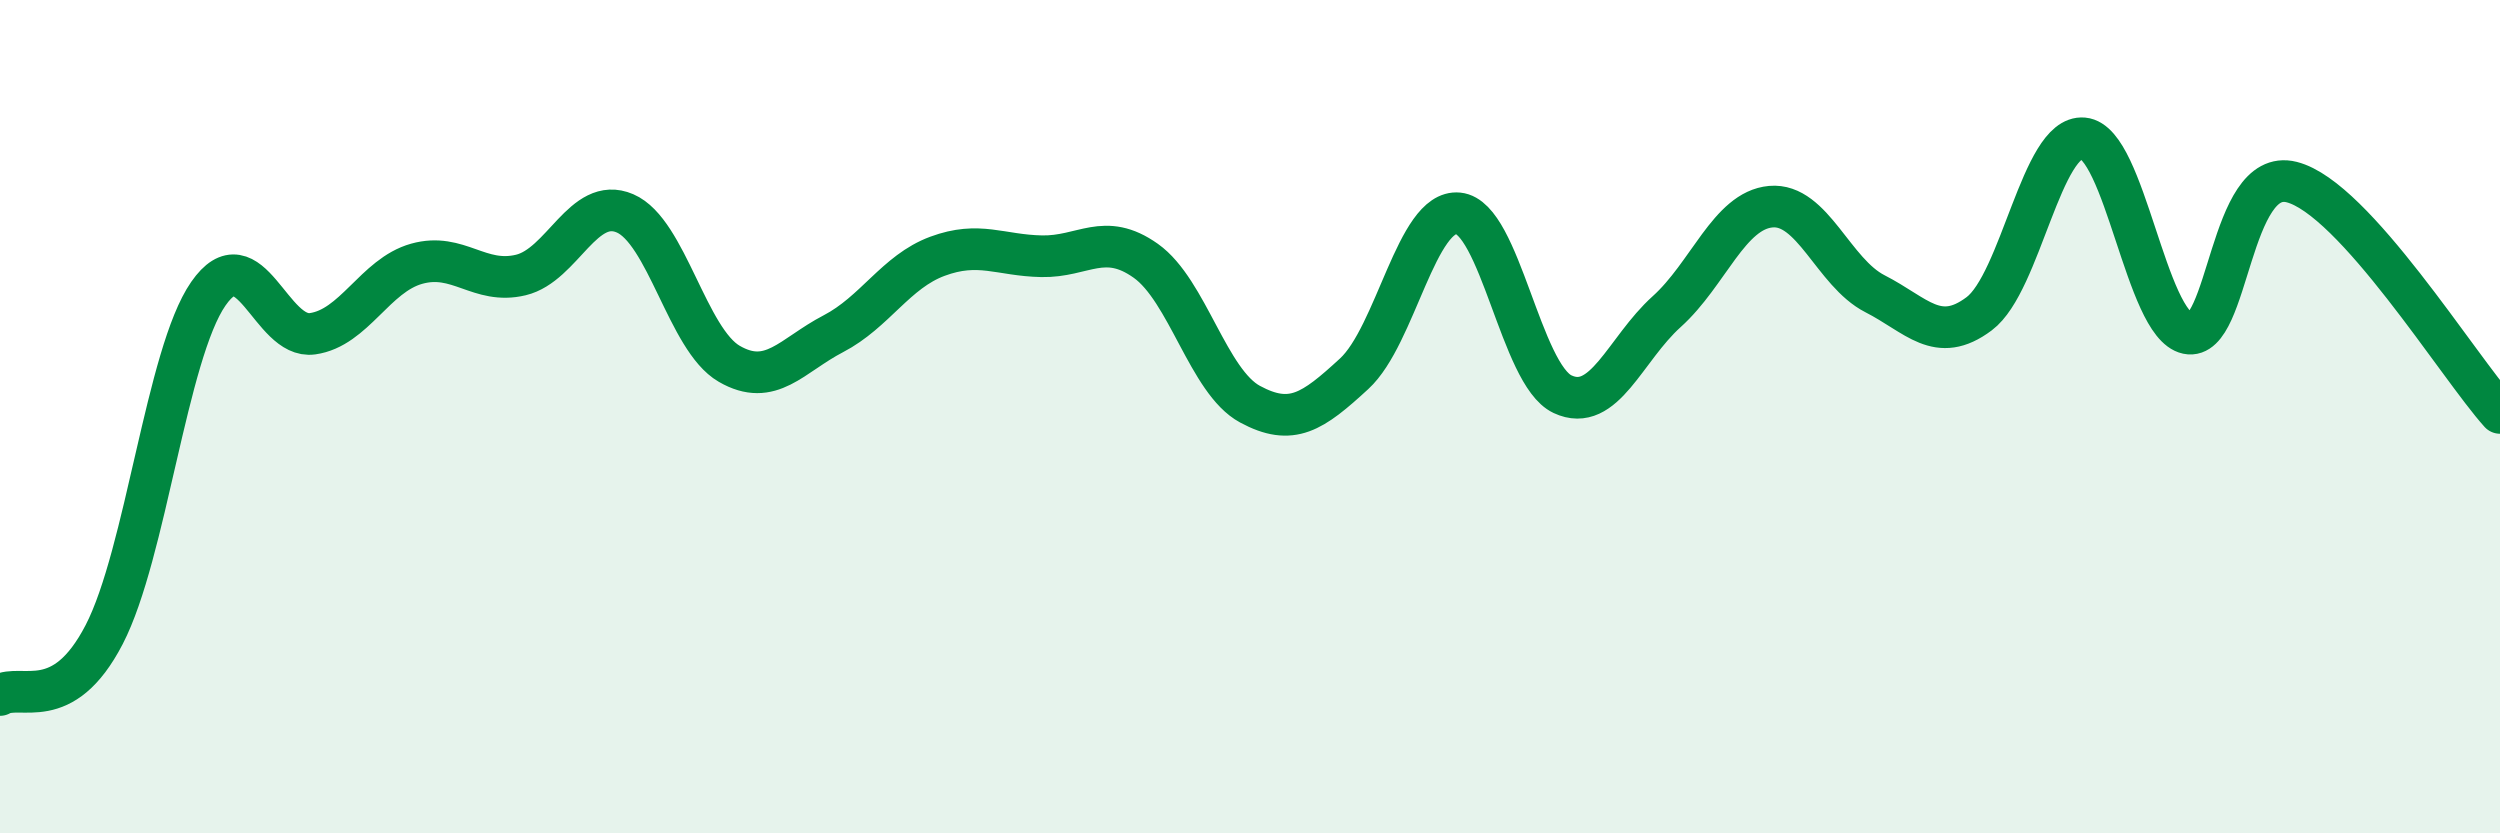 
    <svg width="60" height="20" viewBox="0 0 60 20" xmlns="http://www.w3.org/2000/svg">
      <path
        d="M 0,16.68 C 0.5,16.39 1.5,17.16 2.5,15.23 C 3.5,13.3 4,8.49 5,7.05 C 6,5.61 6.5,8.15 7.5,8.01 C 8.5,7.87 9,6.61 10,6.33 C 11,6.05 11.5,6.84 12.5,6.6 C 13.5,6.36 14,4.69 15,5.12 C 16,5.55 16.5,8.15 17.5,8.73 C 18.5,9.31 19,8.53 20,8.01 C 21,7.49 21.5,6.52 22.5,6.15 C 23.5,5.78 24,6.13 25,6.15 C 26,6.17 26.5,5.55 27.5,6.26 C 28.5,6.97 29,9.16 30,9.7 C 31,10.24 31.5,9.89 32.5,8.97 C 33.5,8.05 34,5.02 35,5.12 C 36,5.22 36.5,8.99 37.5,9.46 C 38.5,9.93 39,8.38 40,7.48 C 41,6.58 41.5,5.05 42.5,4.96 C 43.5,4.87 44,6.54 45,7.05 C 46,7.56 46.5,8.28 47.5,7.53 C 48.5,6.78 49,3.23 50,3.32 C 51,3.41 51.5,7.79 52.5,8 C 53.5,8.21 53.5,3.99 55,4.37 C 56.5,4.75 59,8.8 60,9.91L60 20L0 20Z"
        fill="#008740"
        opacity="0.1"
        stroke-linecap="round"
        stroke-linejoin="round"
      />
      <path
        d="M 0,16.68 C 0.5,16.39 1.5,17.16 2.5,15.23 C 3.5,13.3 4,8.49 5,7.05 C 6,5.61 6.5,8.15 7.5,8.01 C 8.5,7.87 9,6.61 10,6.33 C 11,6.05 11.5,6.84 12.5,6.6 C 13.5,6.36 14,4.69 15,5.12 C 16,5.55 16.5,8.15 17.5,8.73 C 18.5,9.31 19,8.53 20,8.01 C 21,7.49 21.5,6.52 22.5,6.15 C 23.5,5.78 24,6.13 25,6.15 C 26,6.17 26.5,5.55 27.5,6.26 C 28.5,6.97 29,9.16 30,9.7 C 31,10.24 31.5,9.89 32.5,8.97 C 33.5,8.05 34,5.02 35,5.12 C 36,5.22 36.5,8.99 37.5,9.46 C 38.5,9.93 39,8.38 40,7.48 C 41,6.58 41.5,5.05 42.5,4.96 C 43.5,4.87 44,6.54 45,7.05 C 46,7.56 46.5,8.28 47.5,7.53 C 48.5,6.78 49,3.23 50,3.32 C 51,3.41 51.5,7.79 52.5,8 C 53.5,8.21 53.5,3.99 55,4.37 C 56.5,4.75 59,8.8 60,9.91"
        stroke="#008740"
        stroke-width="1"
        fill="none"
        stroke-linecap="round"
        stroke-linejoin="round"
      />
    </svg>
  